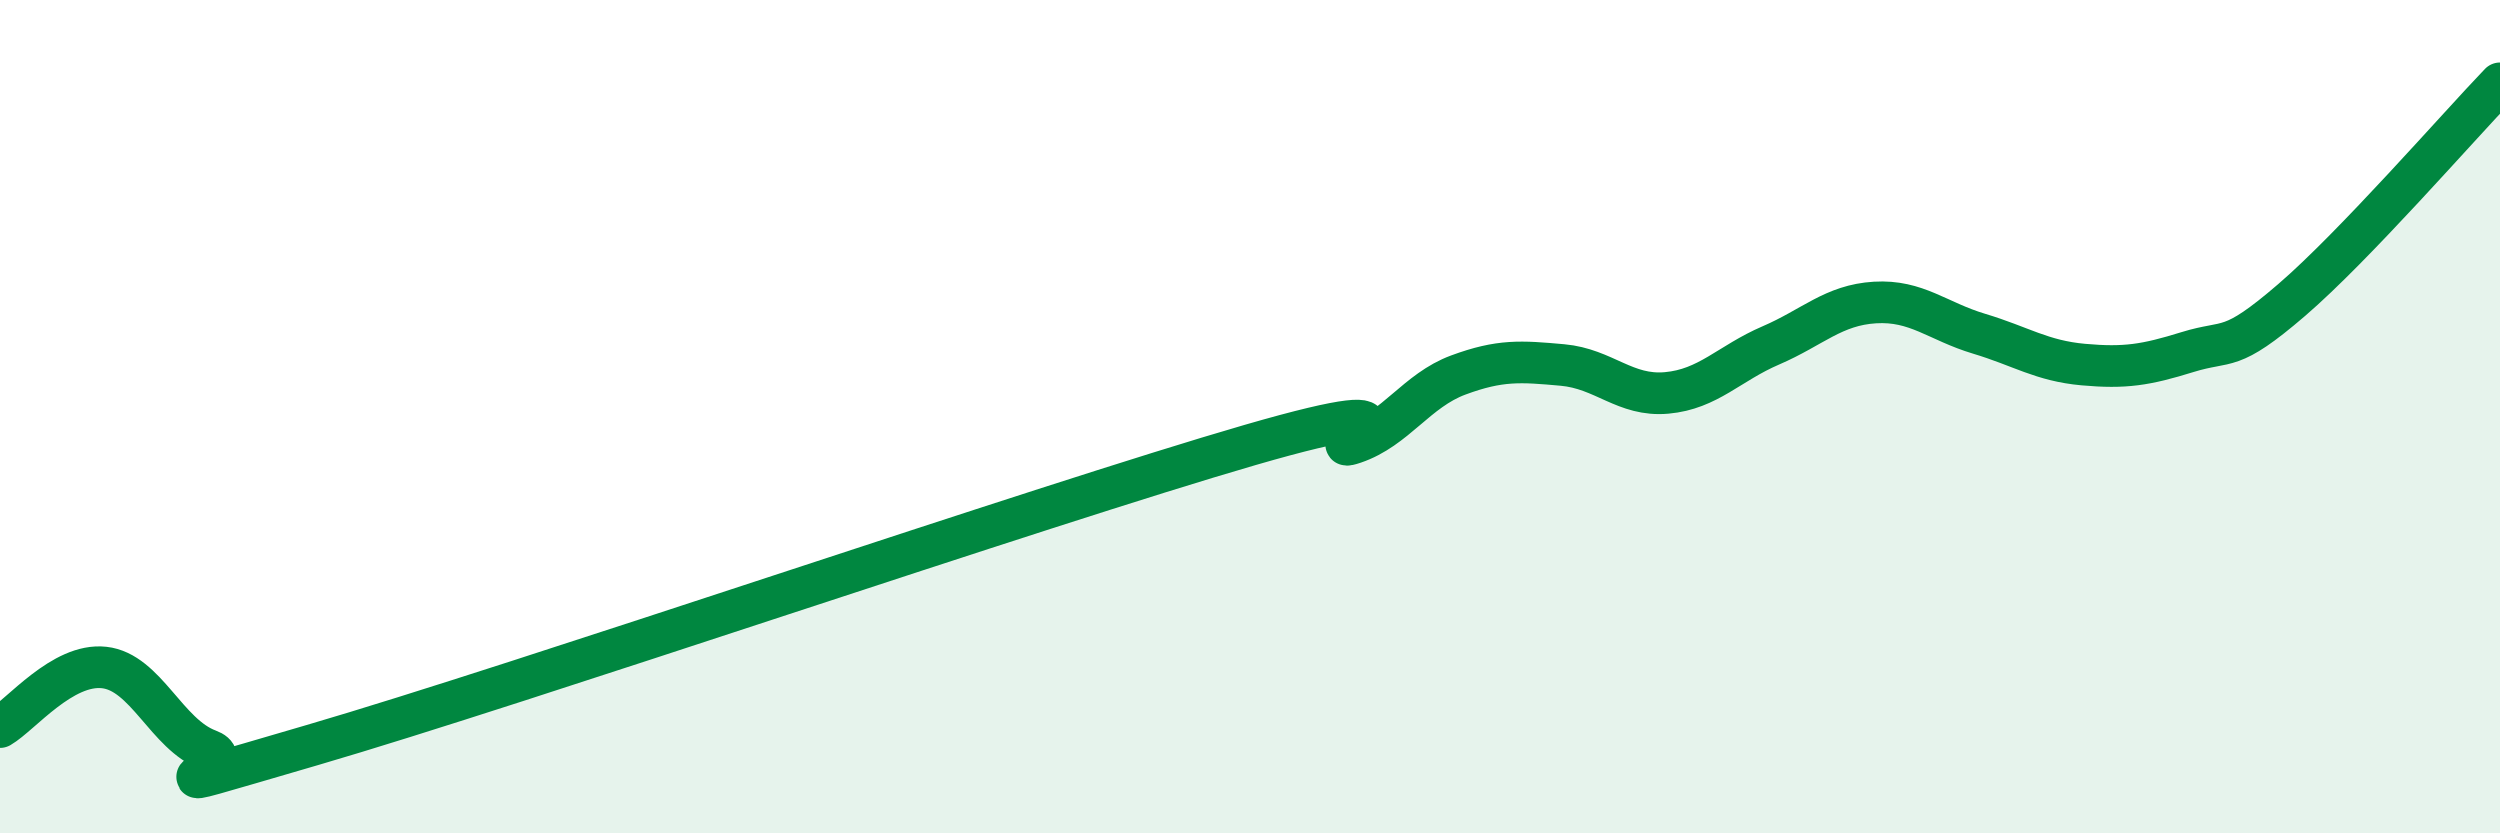 
    <svg width="60" height="20" viewBox="0 0 60 20" xmlns="http://www.w3.org/2000/svg">
      <path
        d="M 0,17.45 C 0.5,17.16 1.5,15.91 2.5,16.02 C 3.5,16.13 4,17.63 5,18 C 6,18.37 2.5,19.34 7.5,17.88 C 12.5,16.42 25,12.13 30,10.68 C 35,9.23 31.5,10.97 32.5,10.63 C 33.5,10.29 34,9.37 35,9 C 36,8.63 36.5,8.67 37.5,8.76 C 38.5,8.85 39,9.52 40,9.43 C 41,9.34 41.5,8.72 42.5,8.29 C 43.5,7.86 44,7.32 45,7.26 C 46,7.2 46.5,7.71 47.5,8.01 C 48.5,8.31 49,8.66 50,8.75 C 51,8.84 51.5,8.76 52.5,8.45 C 53.5,8.14 53.5,8.49 55,7.2 C 56.5,5.91 59,3.04 60,2L60 20L0 20Z"
        fill="#008740"
        opacity="0.1"
        stroke-linecap="round"
        stroke-linejoin="round"
      />
      <path
        d="M 0,17.45 C 0.5,17.16 1.5,15.91 2.5,16.02 C 3.5,16.13 4,17.63 5,18 C 6,18.37 2.5,19.34 7.5,17.88 C 12.5,16.42 25,12.13 30,10.68 C 35,9.23 31.5,10.97 32.5,10.63 C 33.5,10.29 34,9.37 35,9 C 36,8.63 36.5,8.67 37.5,8.76 C 38.5,8.85 39,9.52 40,9.43 C 41,9.34 41.5,8.72 42.5,8.29 C 43.5,7.86 44,7.32 45,7.26 C 46,7.2 46.5,7.71 47.5,8.01 C 48.5,8.31 49,8.66 50,8.75 C 51,8.84 51.5,8.76 52.5,8.45 C 53.5,8.14 53.5,8.49 55,7.2 C 56.5,5.91 59,3.04 60,2"
        stroke="#008740"
        stroke-width="1"
        fill="none"
        stroke-linecap="round"
        stroke-linejoin="round"
      />
    </svg>
  